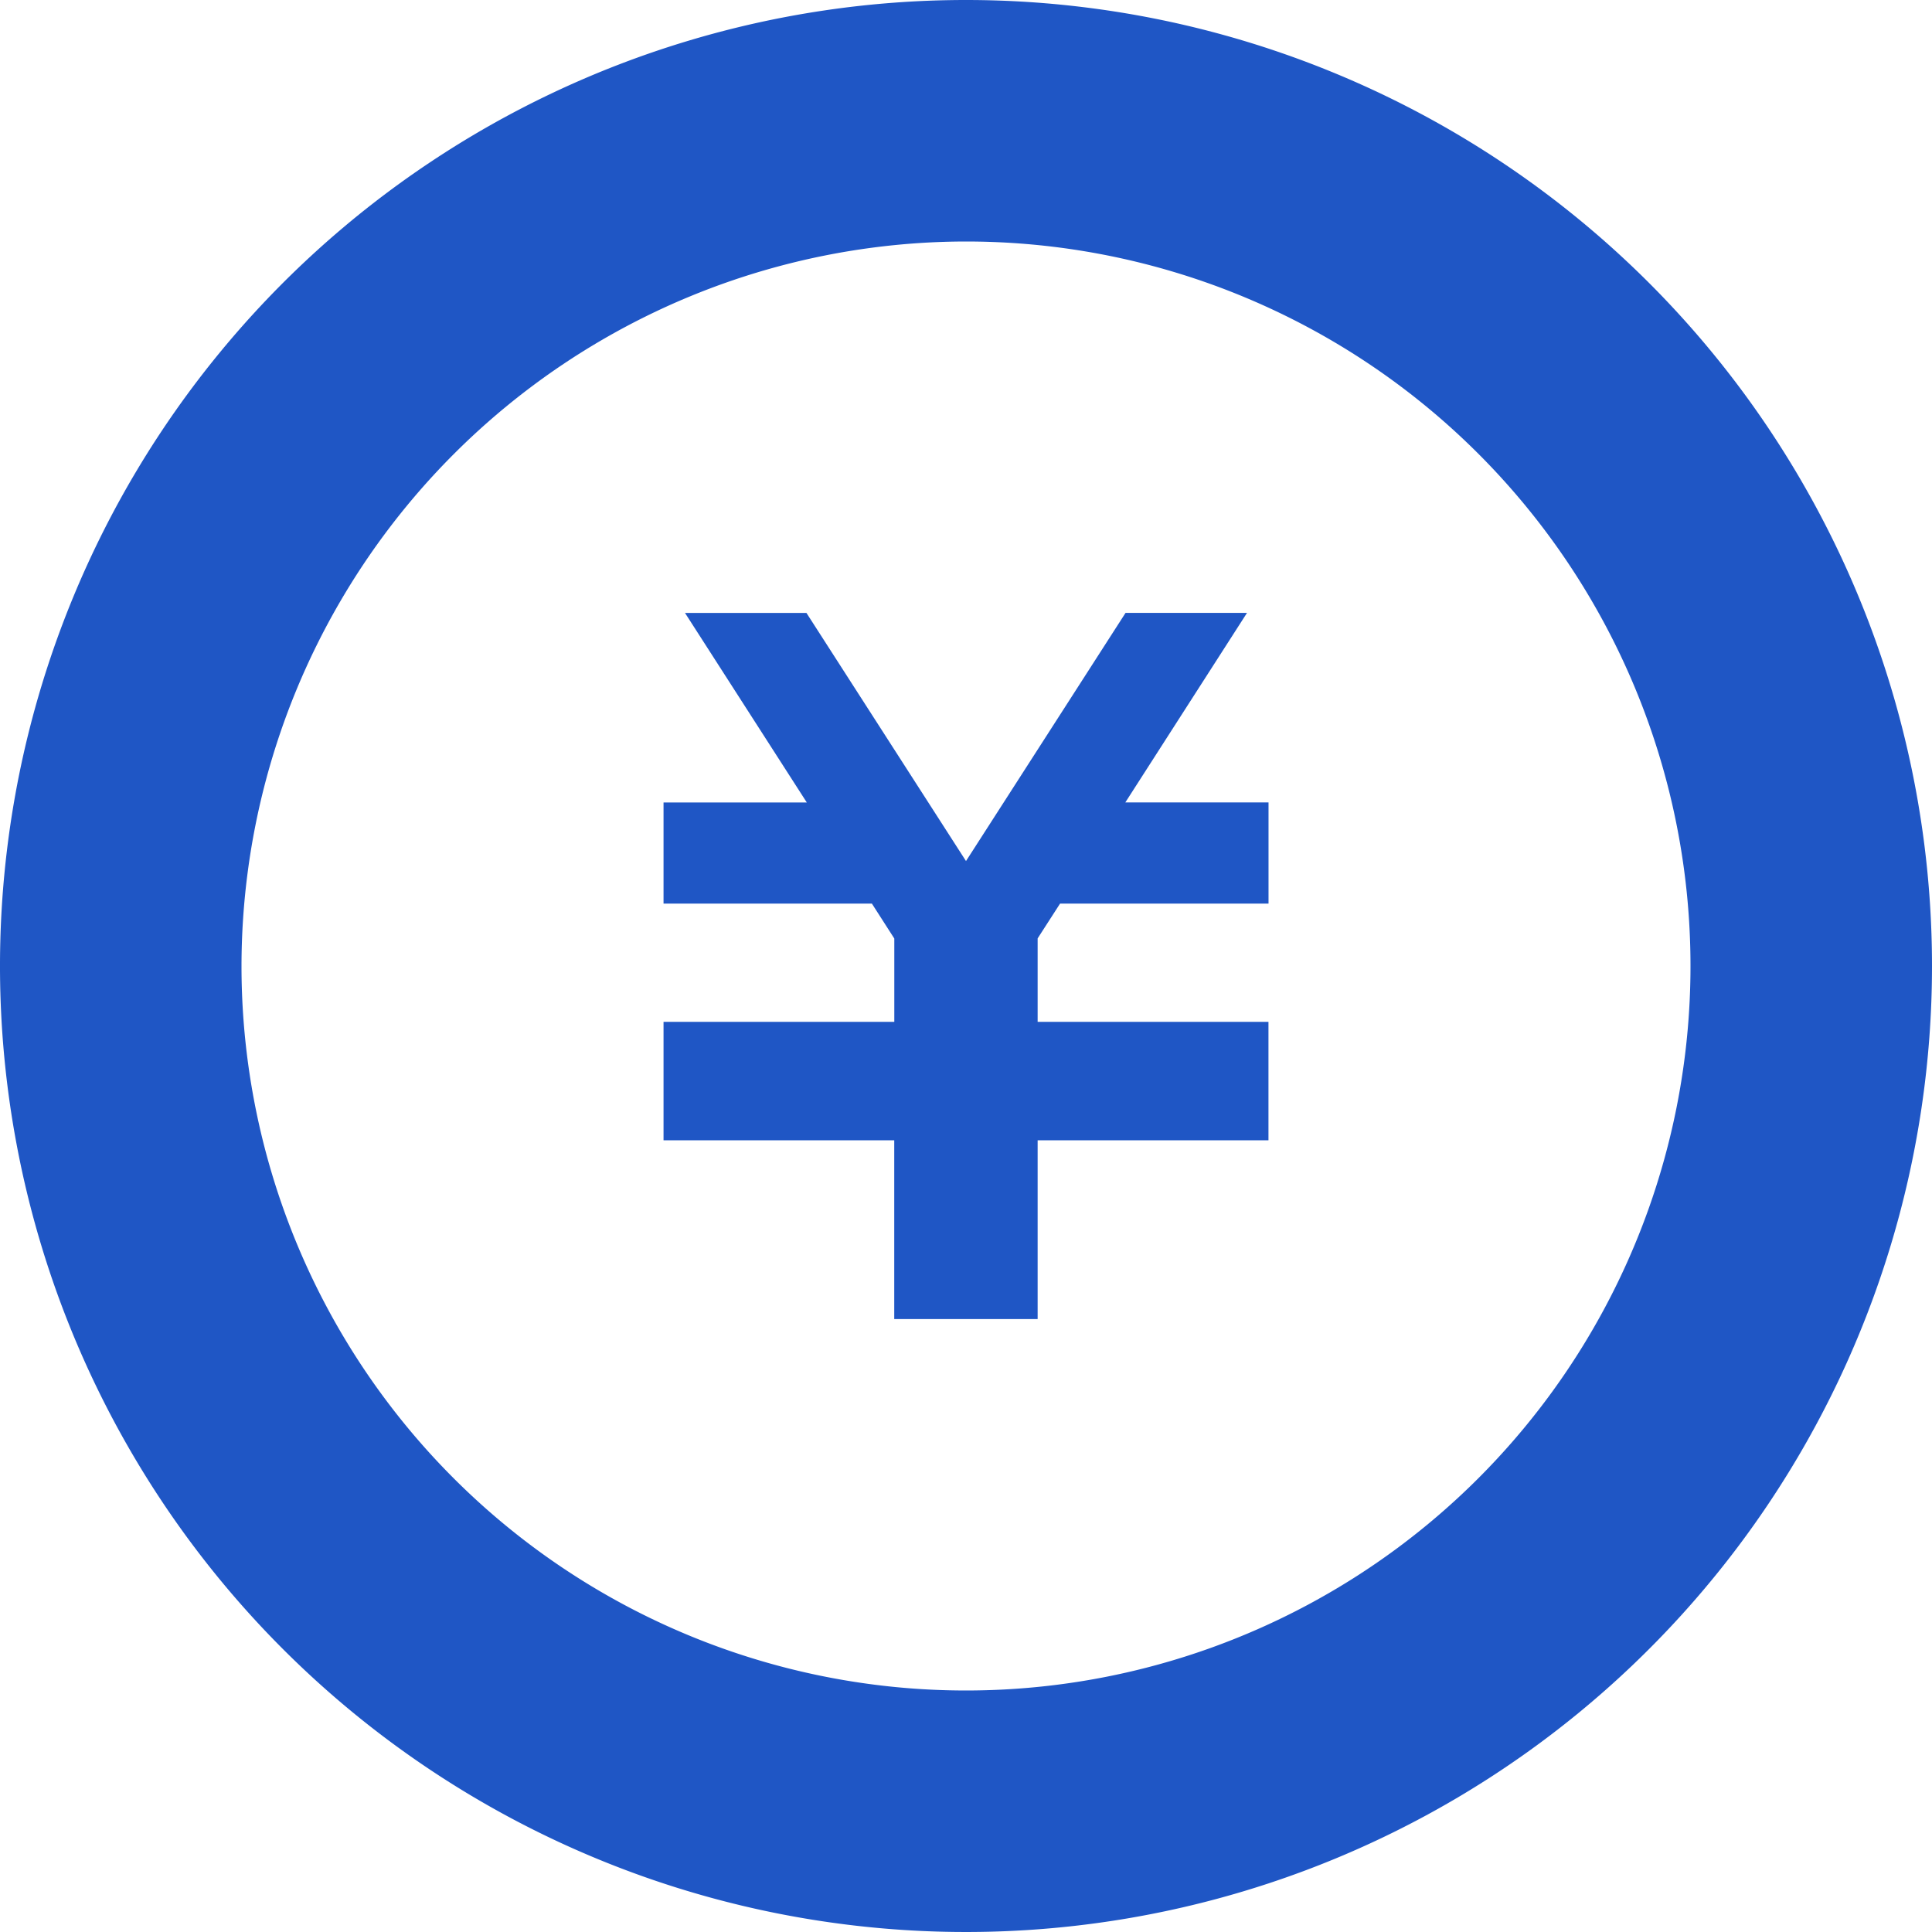 <svg xmlns="http://www.w3.org/2000/svg" width="128" height="128" viewBox="0 0 128 128">
  <defs>
    <style>
      .cls-1 {
        fill: #1f56c5;
        fill-rule: evenodd;
      }
    </style>
  </defs>
  <path id="yen_mark.svg" class="cls-1" d="M340.039,235.867H326.231l-1.485,2.305V243.7h15.293v7.848H324.746v11.844h-9.5V251.547H299.961V243.7H315.25V238.18l-1.484-2.313H299.961v-6.7h9.492l-8.07-12.558h8.047L320,233.047l10.57-16.441h8.047l-8.062,12.558h9.488v6.7ZM320,192a48,48,0,1,1-48,48,48.053,48.053,0,0,1,48-48m0-16a64,64,0,1,0,64,64A64,64,0,0,0,320,176Z" transform="translate(-256 -176)"/>
</svg>
